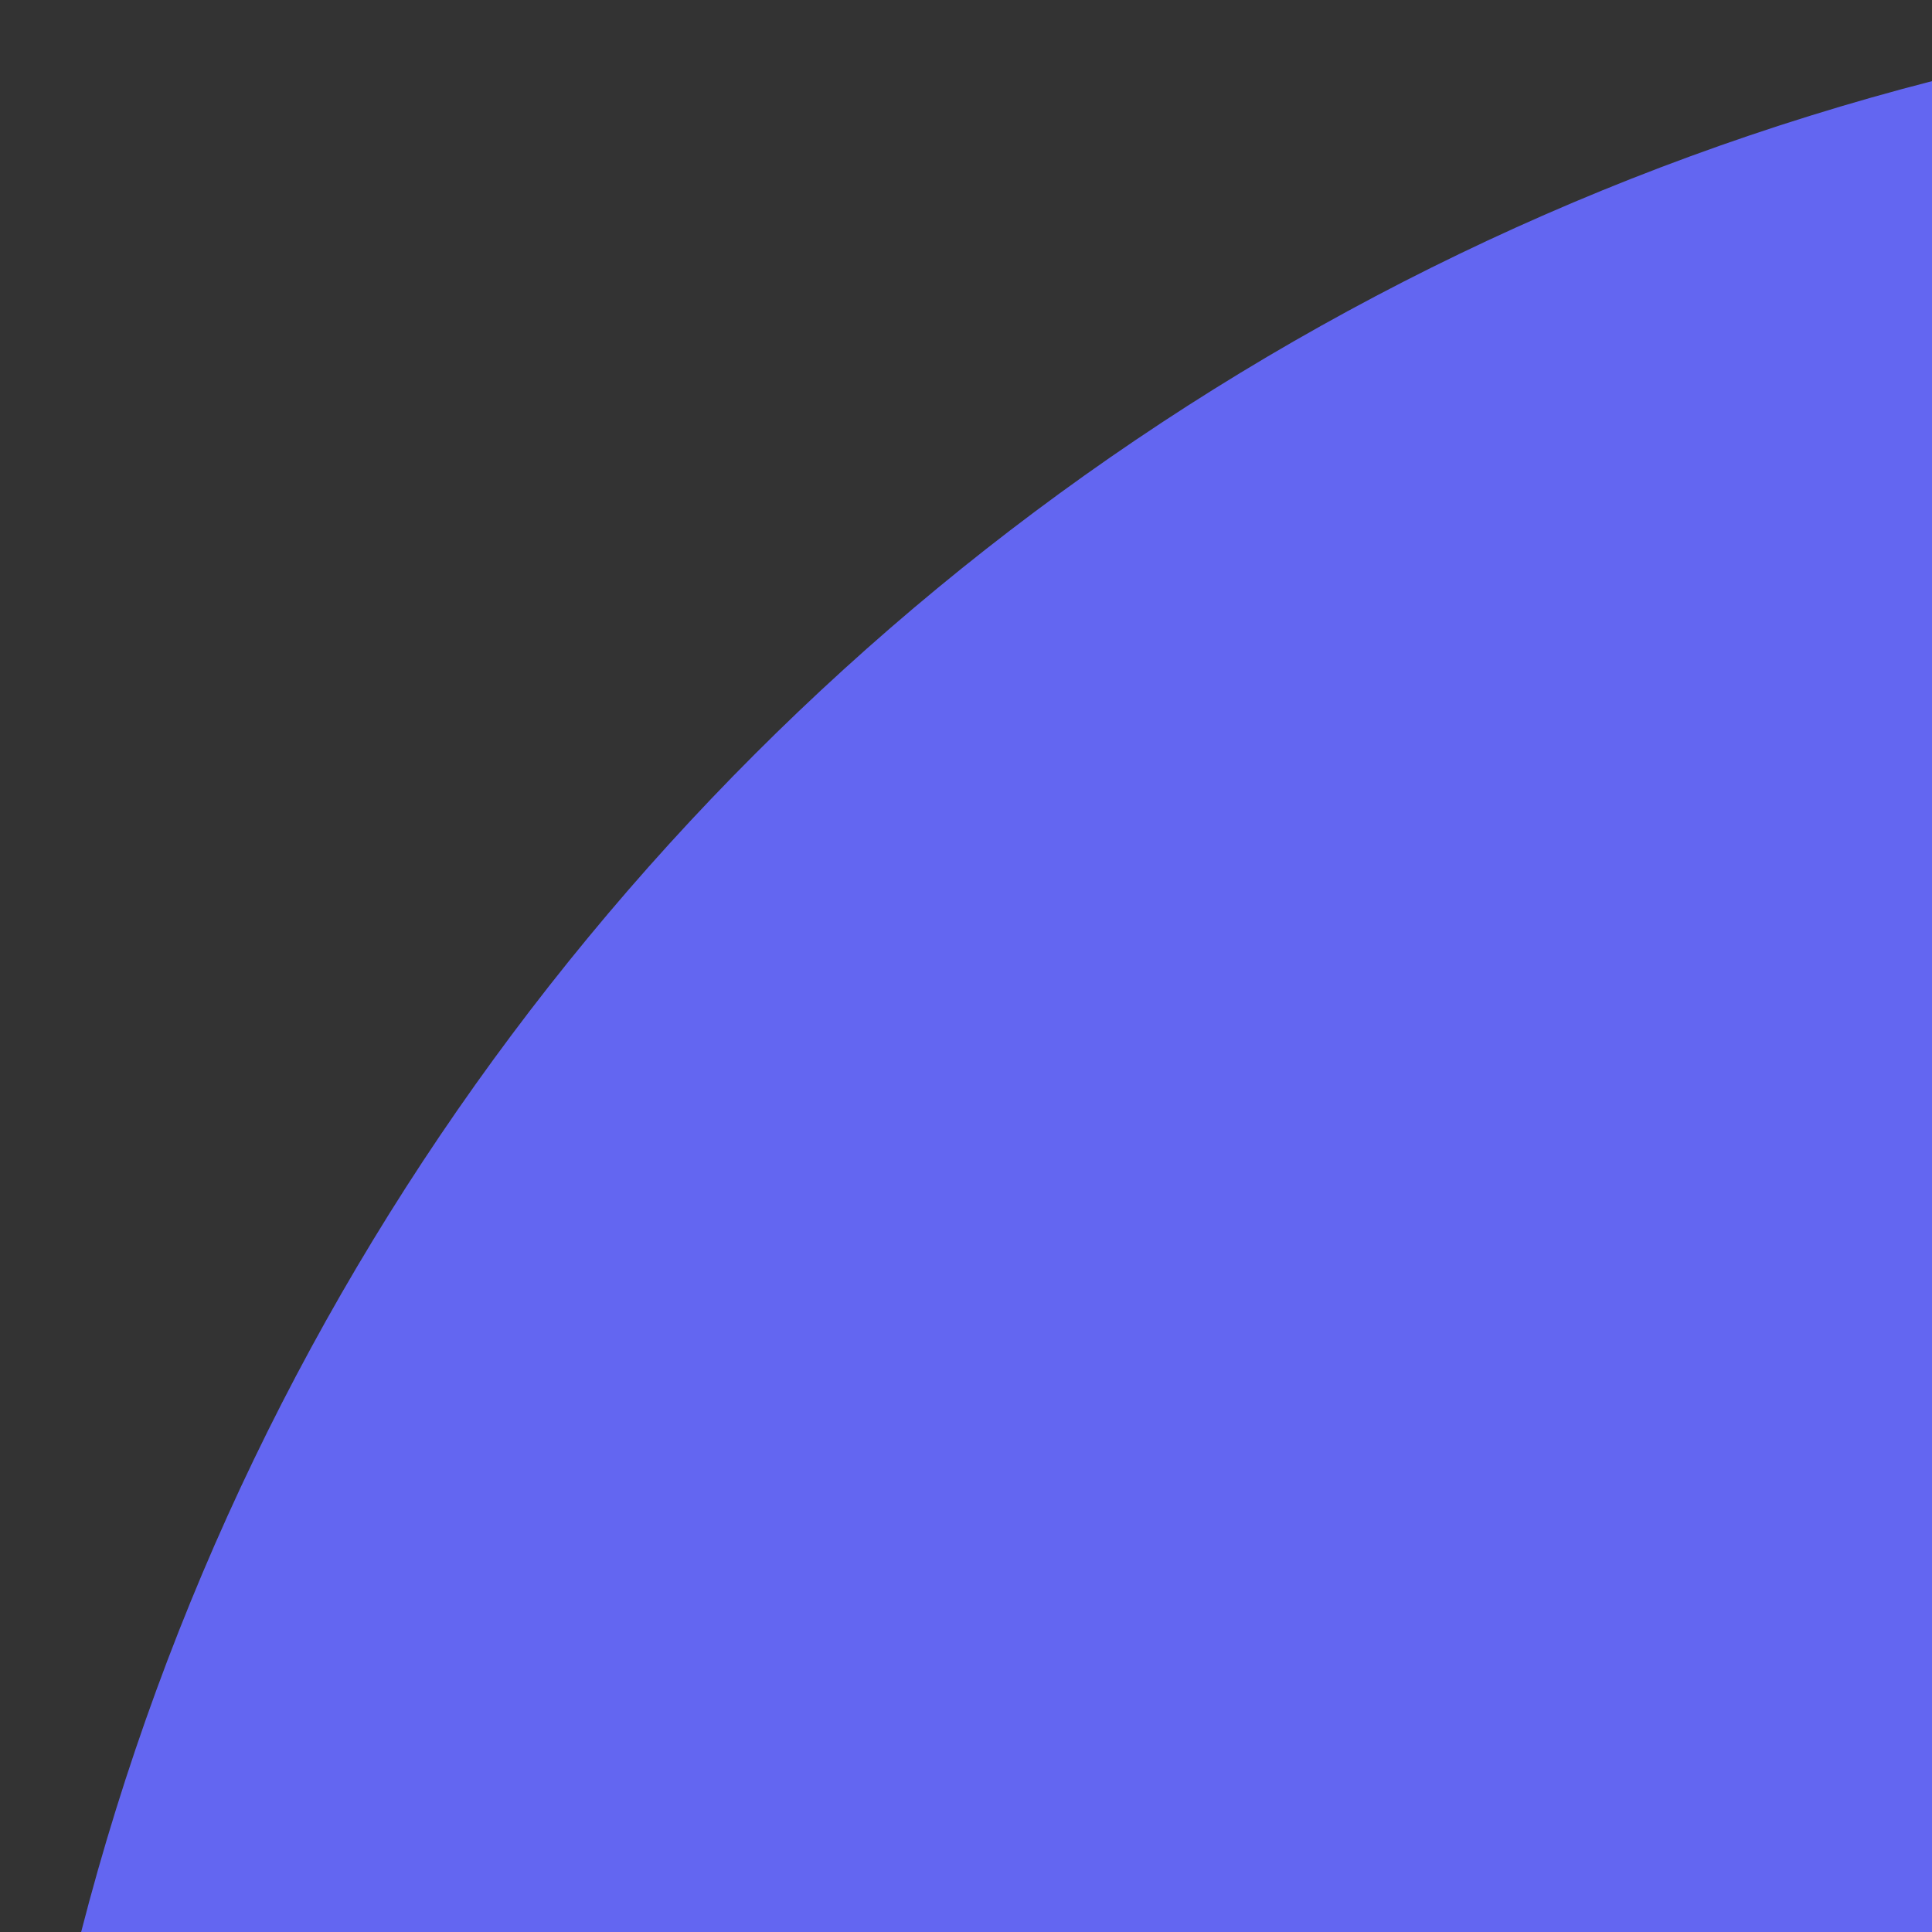 <svg width="180" height="180" fill="#6366F1" viewBox="0 0 24 24" xmlns="http://www.w3.org/2000/svg">
  <rect x="0" y="0" width="24" height="24" fill="#333333" stroke="none"/>
  <rect width="180" height="180" fill="#6366F1" rx="32"/>
  <path d="M60 50L30 70V130L60 150L90 130V70L60 50ZM33.75 81.5L60 101.5L86.25 81.5V118.5L60 138.5L33.75 118.5V81.5ZM60 65.25L81.75 81.5L60 96.75L38.25 81.5L60 65.25Z" fill="white" />
</svg>
